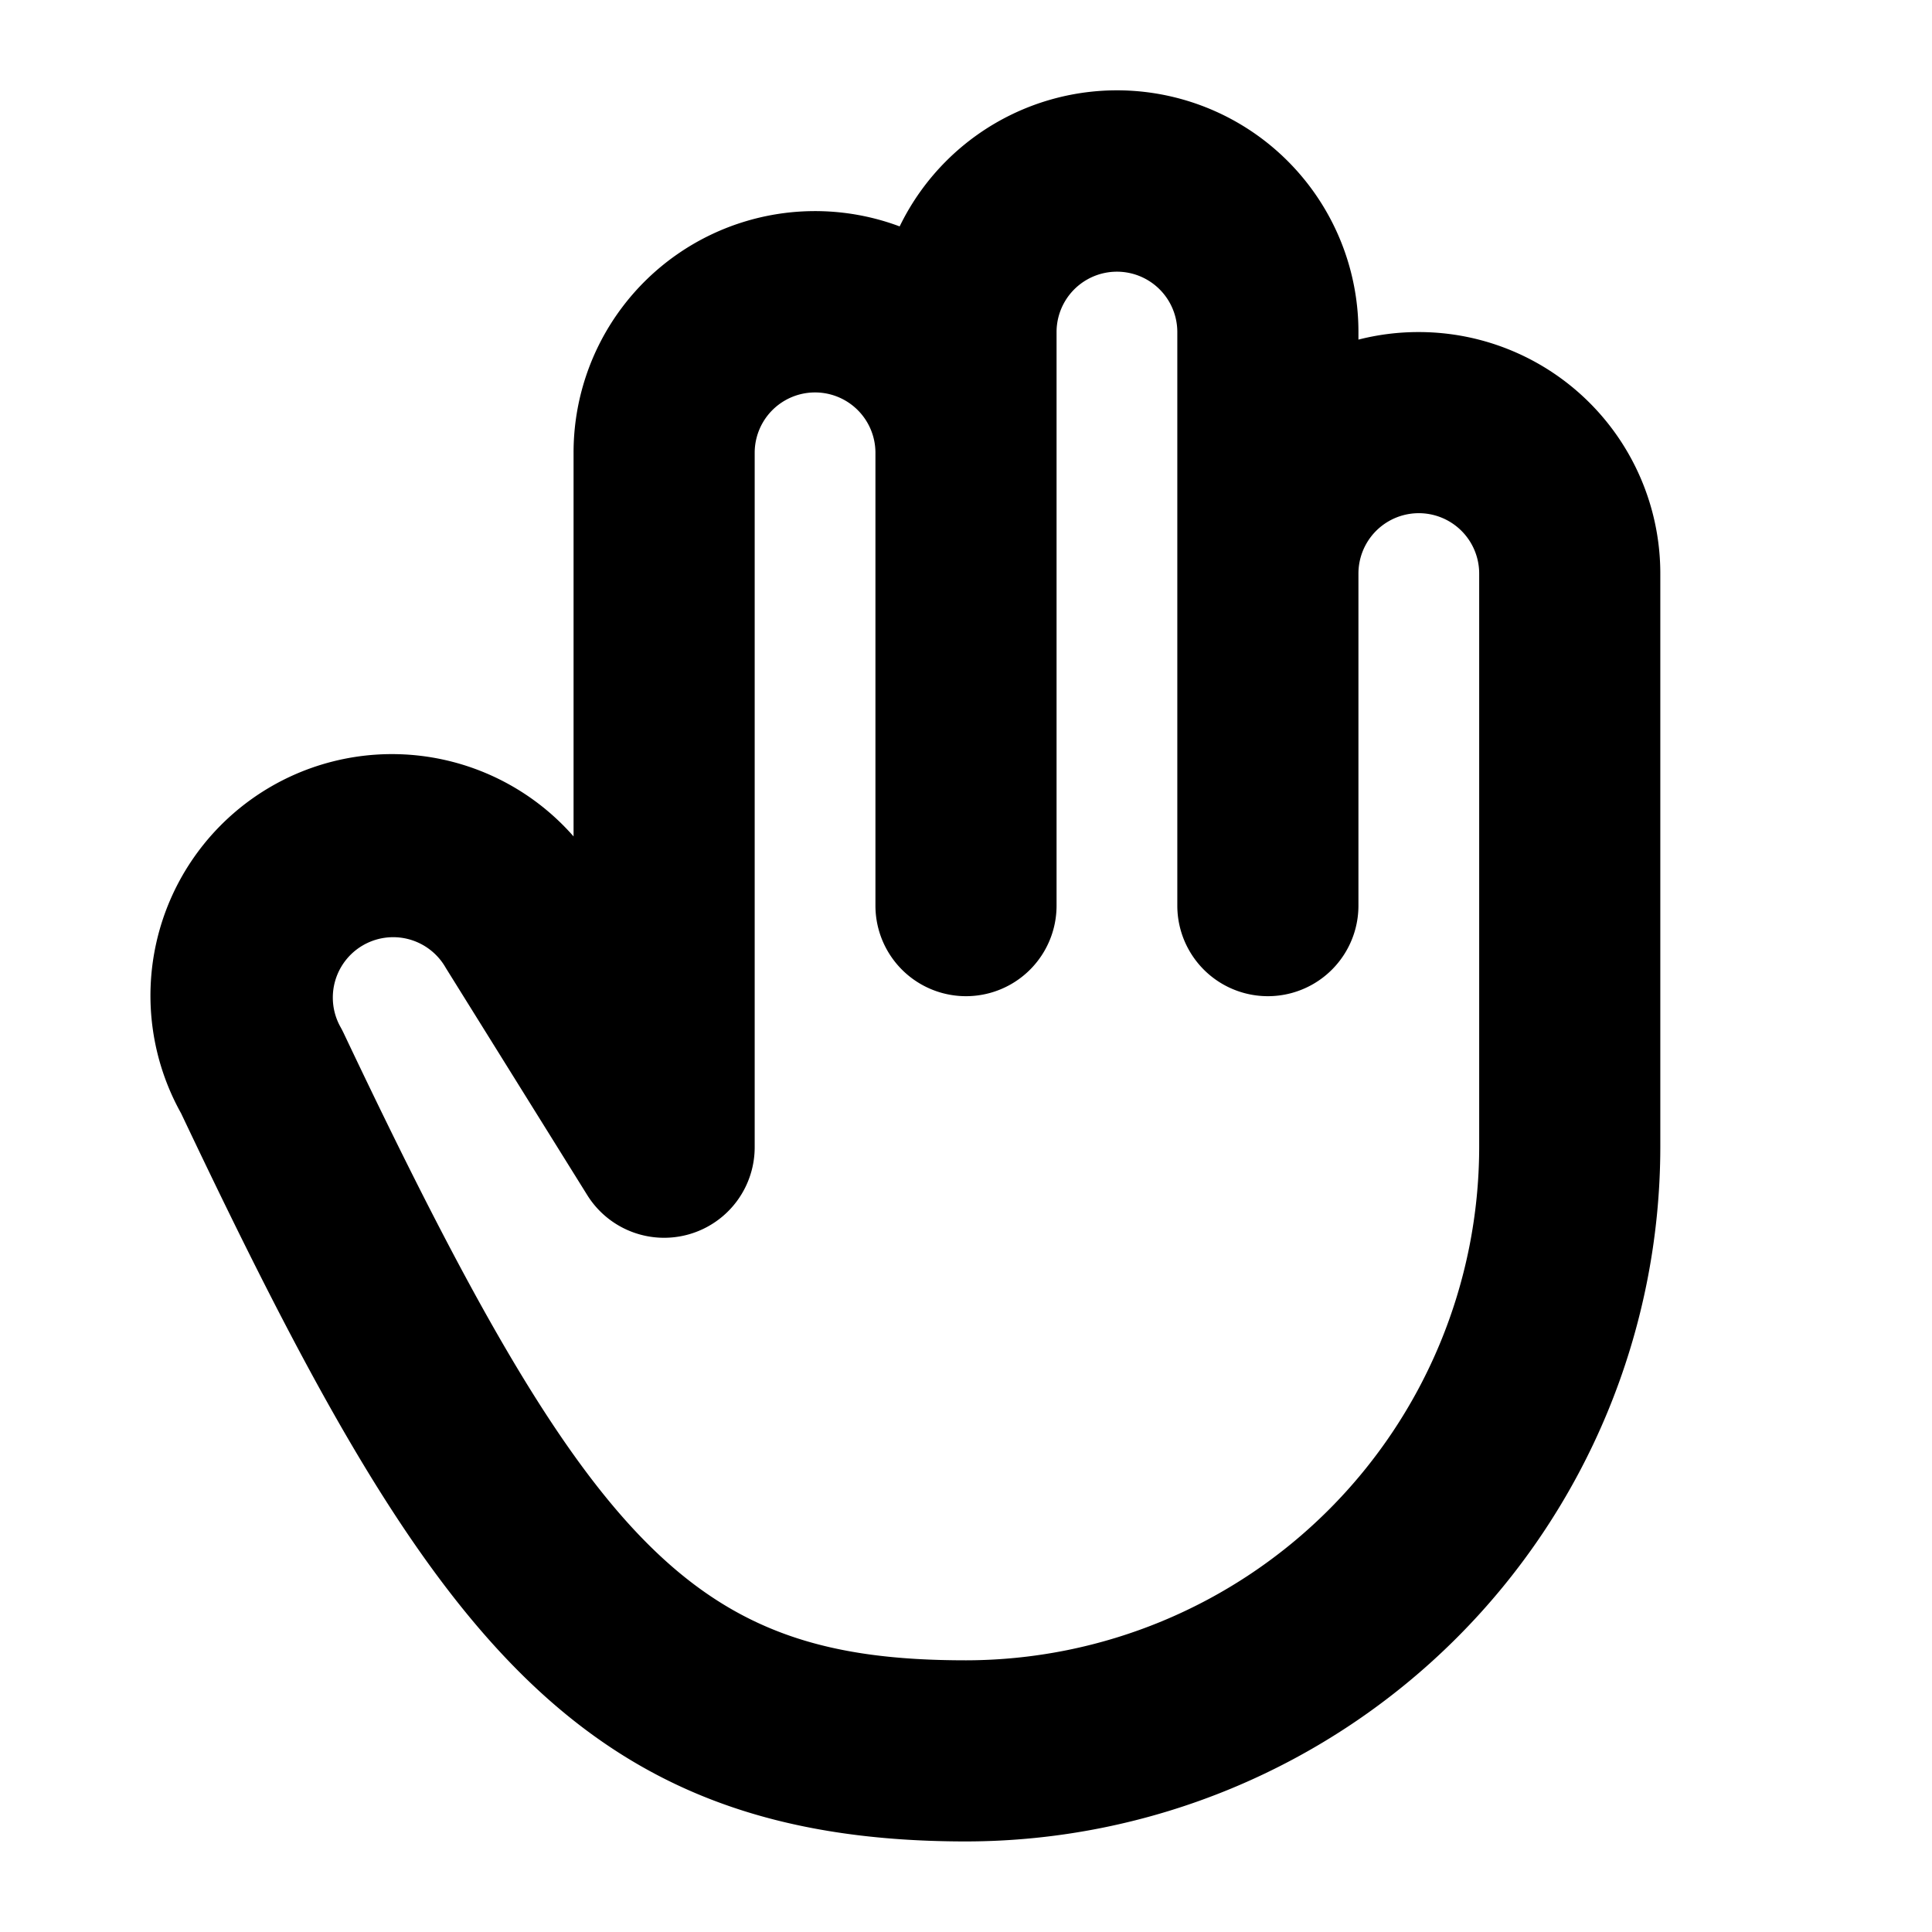 <svg data-id="508817577244098920" fill="currentColor" viewBox="0 0 256 256" xmlns="http://www.w3.org/2000/svg" data-name="hand-bold" width="20" height="20">
              <path d="M188,44a32,32,0,0,0-8,1V44a32,32,0,0,0-60.79-14A32,32,0,0,0,76,60v50.83a32,32,0,0,0-52,36.7C55.82,214.6,75.35,244,128,244a92.1,92.1,0,0,0,92-92V76A32,32,0,0,0,188,44Zm8,108a68.08,68.08,0,0,1-68,68c-35.83,0-49.71-14-82.48-83.14-.14-.29-.29-.58-.45-.86a8,8,0,0,1,13.85-8l.21.35,18.68,30A12,12,0,0,0,100,152V60a8,8,0,0,1,16,0v60a12,12,0,0,0,24,0V44a8,8,0,0,1,16,0v76a12,12,0,0,0,24,0V76a8,8,0,0,1,16,0Z" fill="currentColor"></path></svg>